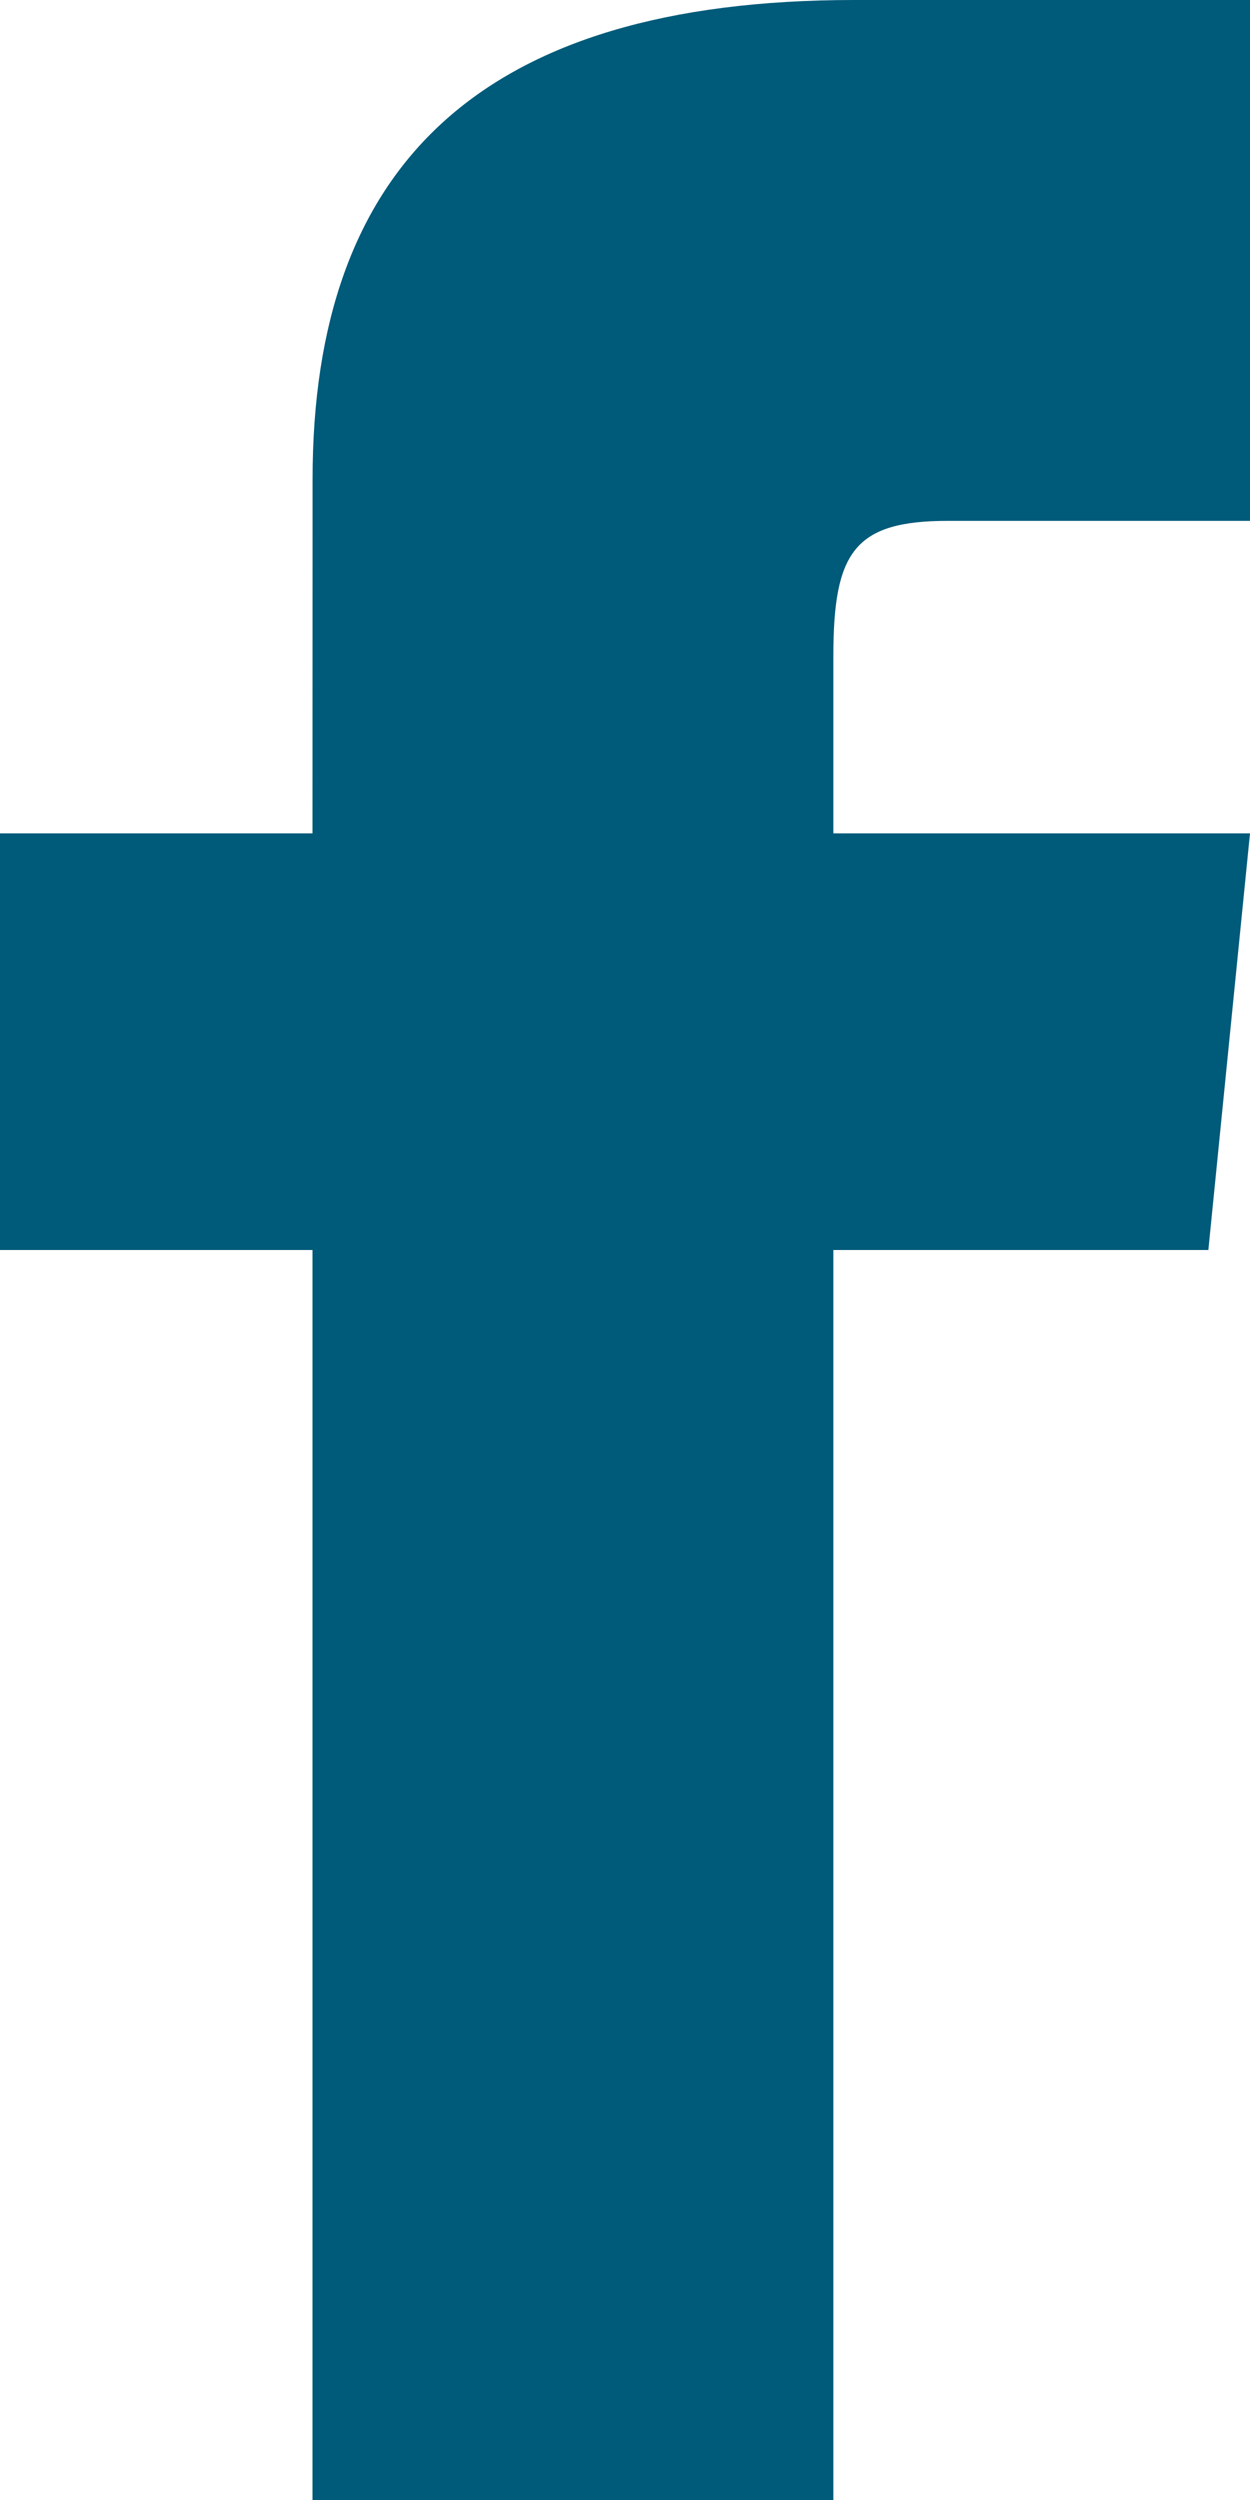<!-- Generated by IcoMoon.io -->
<svg version="1.1" xmlns="http://www.w3.org/2000/svg" width="16" height="32" viewBox="0 0 16 32">
<title>facebook</title>
<path fill="#005a79" d="M4 10.667h-4v5.333h4v16h6.667v-16h4.8l0.533-5.333h-5.333v-2.267c0-1.333 0.267-1.733 1.467-1.733h3.867v-6.667h-5.067c-4.8 0-6.933 2.133-6.933 6.133z"></path>
</svg>
